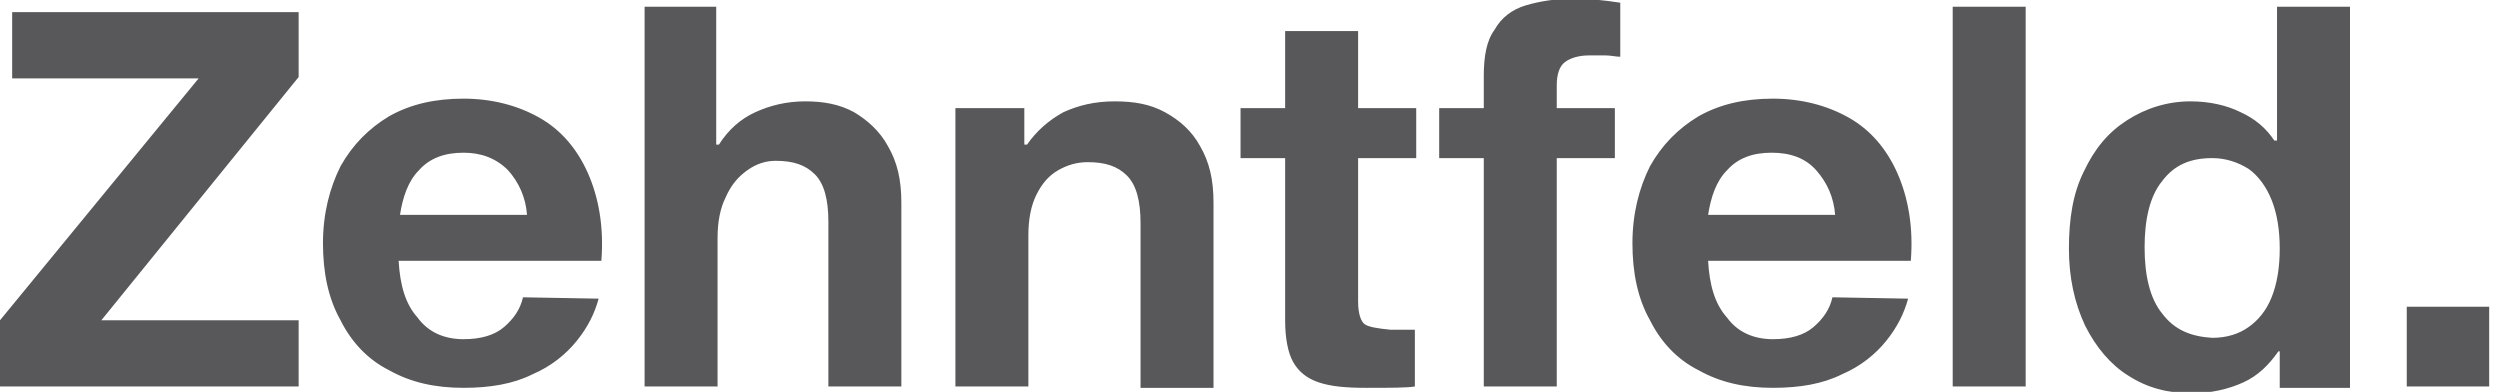 <svg width="185" height="29" viewBox="0 0 185 29" fill="none" xmlns="http://www.w3.org/2000/svg">
<g clip-path="url(#clip0_4_708)">
<path d="M178.1 28.6H184.2V22.7H178.1V28.6ZM160 23.2C159.1 22.1 158.7 20.4 158.7 18.3C158.7 16.2 159.1 14.5 160 13.4C160.9 12.2 162.1 11.7 163.7 11.7C164.7 11.7 165.6 12 166.4 12.5C167.1 13 167.7 13.8 168.1 14.8C168.5 15.8 168.7 17 168.7 18.4C168.7 19.8 168.5 21 168.1 22C167.7 23 167.1 23.7 166.4 24.2C165.7 24.7 164.8 25 163.7 25C162.1 24.9 160.9 24.4 160 23.2ZM157.4 8.9C156 9.8 155 11 154.2 12.7C153.4 14.3 153.1 16.2 153.1 18.4C153.1 20.5 153.5 22.4 154.3 24.1C155.1 25.7 156.2 27 157.5 27.8C158.9 28.7 160.4 29.1 162.2 29.1C163.6 29.1 164.9 28.8 166 28.3C167.1 27.8 167.9 27 168.6 26H168.7V28.7H173.9V0.5H168.5V10.4H168.3C167.7 9.5 166.9 8.8 165.8 8.3C164.8 7.8 163.5 7.5 162.1 7.5C160.4 7.5 158.8 8 157.4 8.9ZM144.5 28.6H149.9V0.5H144.5V28.6ZM134.4 12.6C135.2 13.5 135.7 14.6 135.8 15.9H126.4C126.6 14.6 127 13.4 127.8 12.6C128.6 11.7 129.7 11.3 131.1 11.3C132.5 11.3 133.6 11.7 134.4 12.6ZM135.6 22C135.4 22.9 134.9 23.6 134.2 24.2C133.5 24.8 132.5 25.1 131.2 25.1C129.8 25.1 128.6 24.6 127.8 23.5C126.9 22.5 126.5 21.1 126.4 19.3H141.4C141.6 16.8 141.2 14.6 140.4 12.8C139.6 11 138.4 9.6 136.8 8.7C135.2 7.8 133.3 7.3 131.2 7.3C129.1 7.3 127.3 7.7 125.7 8.6C124.2 9.5 123 10.7 122.1 12.3C121.3 13.9 120.8 15.8 120.8 18C120.8 20.2 121.2 22.1 122.1 23.7C122.9 25.3 124.1 26.6 125.7 27.4C127.3 28.3 129.1 28.7 131.2 28.7C133.2 28.7 134.9 28.4 136.3 27.7C137.7 27.1 138.8 26.2 139.6 25.2C140.4 24.2 140.9 23.2 141.2 22.1L135.6 22ZM118.8 4.1C119.2 4.1 119.6 4.2 119.9 4.2V0.2C118.6 -9.76473e-05 117.5 -0.1 116.5 -0.1C115.1 -0.1 113.9 0.1 112.9 0.4C111.9 0.7 111.1 1.3 110.6 2.2C110 3 109.8 4.2 109.8 5.6V8H106.5V11.7H109.8V28.6H115.2V11.7H119.5V8H115.2V6.3C115.2 5.5 115.4 4.9 115.8 4.6C116.2 4.3 116.8 4.1 117.6 4.1C118 4.1 118.4 4.1 118.8 4.1ZM101 24C100.7 23.8 100.5 23.2 100.5 22.3V11.7H104.8V8H100.5V2.3H95.1V8H91.8V11.7H95.1V23.7C95.1 25 95.3 26.1 95.7 26.8C96.1 27.5 96.7 28 97.6 28.3C98.5 28.6 99.6 28.7 101.1 28.7C102.9 28.7 104.1 28.7 104.7 28.6V24.4H103.8H102.9C101.9 24.3 101.3 24.2 101 24ZM75.9 8H70.7V28.6H76.1V17.4C76.1 16.2 76.3 15.2 76.7 14.4C77.1 13.6 77.6 13 78.3 12.6C79 12.2 79.7 12 80.5 12C81.8 12 82.7 12.3 83.4 13C84.1 13.7 84.4 14.9 84.4 16.5V28.7H89.8V15C89.8 13.3 89.5 12 88.8 10.8C88.2 9.7 87.3 8.9 86.2 8.3C85.1 7.7 83.9 7.5 82.5 7.5C81 7.5 79.8 7.8 78.7 8.3C77.6 8.9 76.7 9.7 76 10.7H75.8V8H75.9ZM53.1 0.5H47.7V28.6H53.1V17.6C53.1 16.4 53.3 15.4 53.7 14.6C54.1 13.7 54.6 13.1 55.3 12.6C56 12.1 56.7 11.9 57.4 11.9C58.7 11.9 59.6 12.2 60.3 12.9C61 13.6 61.3 14.8 61.3 16.4V28.6H66.7V15C66.7 13.3 66.4 12 65.7 10.8C65.1 9.7 64.2 8.9 63.2 8.3C62.1 7.7 60.9 7.5 59.6 7.5C58.2 7.5 57 7.8 55.9 8.3C54.8 8.8 53.9 9.6 53.2 10.7H53V0.5H53.1ZM37.6 12.6C38.4 13.5 38.9 14.6 39 15.9H29.6C29.8 14.6 30.2 13.4 31 12.6C31.8 11.7 32.9 11.3 34.3 11.3C35.6 11.3 36.7 11.7 37.6 12.6ZM38.7 22C38.5 22.9 38 23.6 37.3 24.2C36.6 24.8 35.6 25.1 34.3 25.1C32.9 25.1 31.7 24.6 30.9 23.5C30 22.5 29.6 21.1 29.5 19.3H44.5C44.7 16.8 44.3 14.6 43.5 12.8C42.7 11 41.5 9.6 39.9 8.7C38.3 7.8 36.4 7.3 34.3 7.3C32.2 7.3 30.4 7.7 28.8 8.6C27.3 9.5 26.1 10.7 25.2 12.3C24.4 13.9 23.9 15.8 23.9 18C23.9 20.2 24.3 22.1 25.2 23.7C26 25.3 27.2 26.6 28.8 27.4C30.4 28.3 32.2 28.7 34.3 28.7C36.3 28.7 38 28.4 39.4 27.7C40.8 27.1 41.9 26.2 42.7 25.2C43.5 24.2 44 23.2 44.3 22.1L38.7 22ZM22.1 5.7V0.9H0.9V5.8H14.7L0 23.7V28.6H22.1V23.7H7.5L22.1 5.7Z" fill="#58585A"/>
</g>
<defs>
<clipPath id="clip0_4_708">
<rect width="184.3" height="29" fill="white"/>
</clipPath>
</defs>
</svg>
